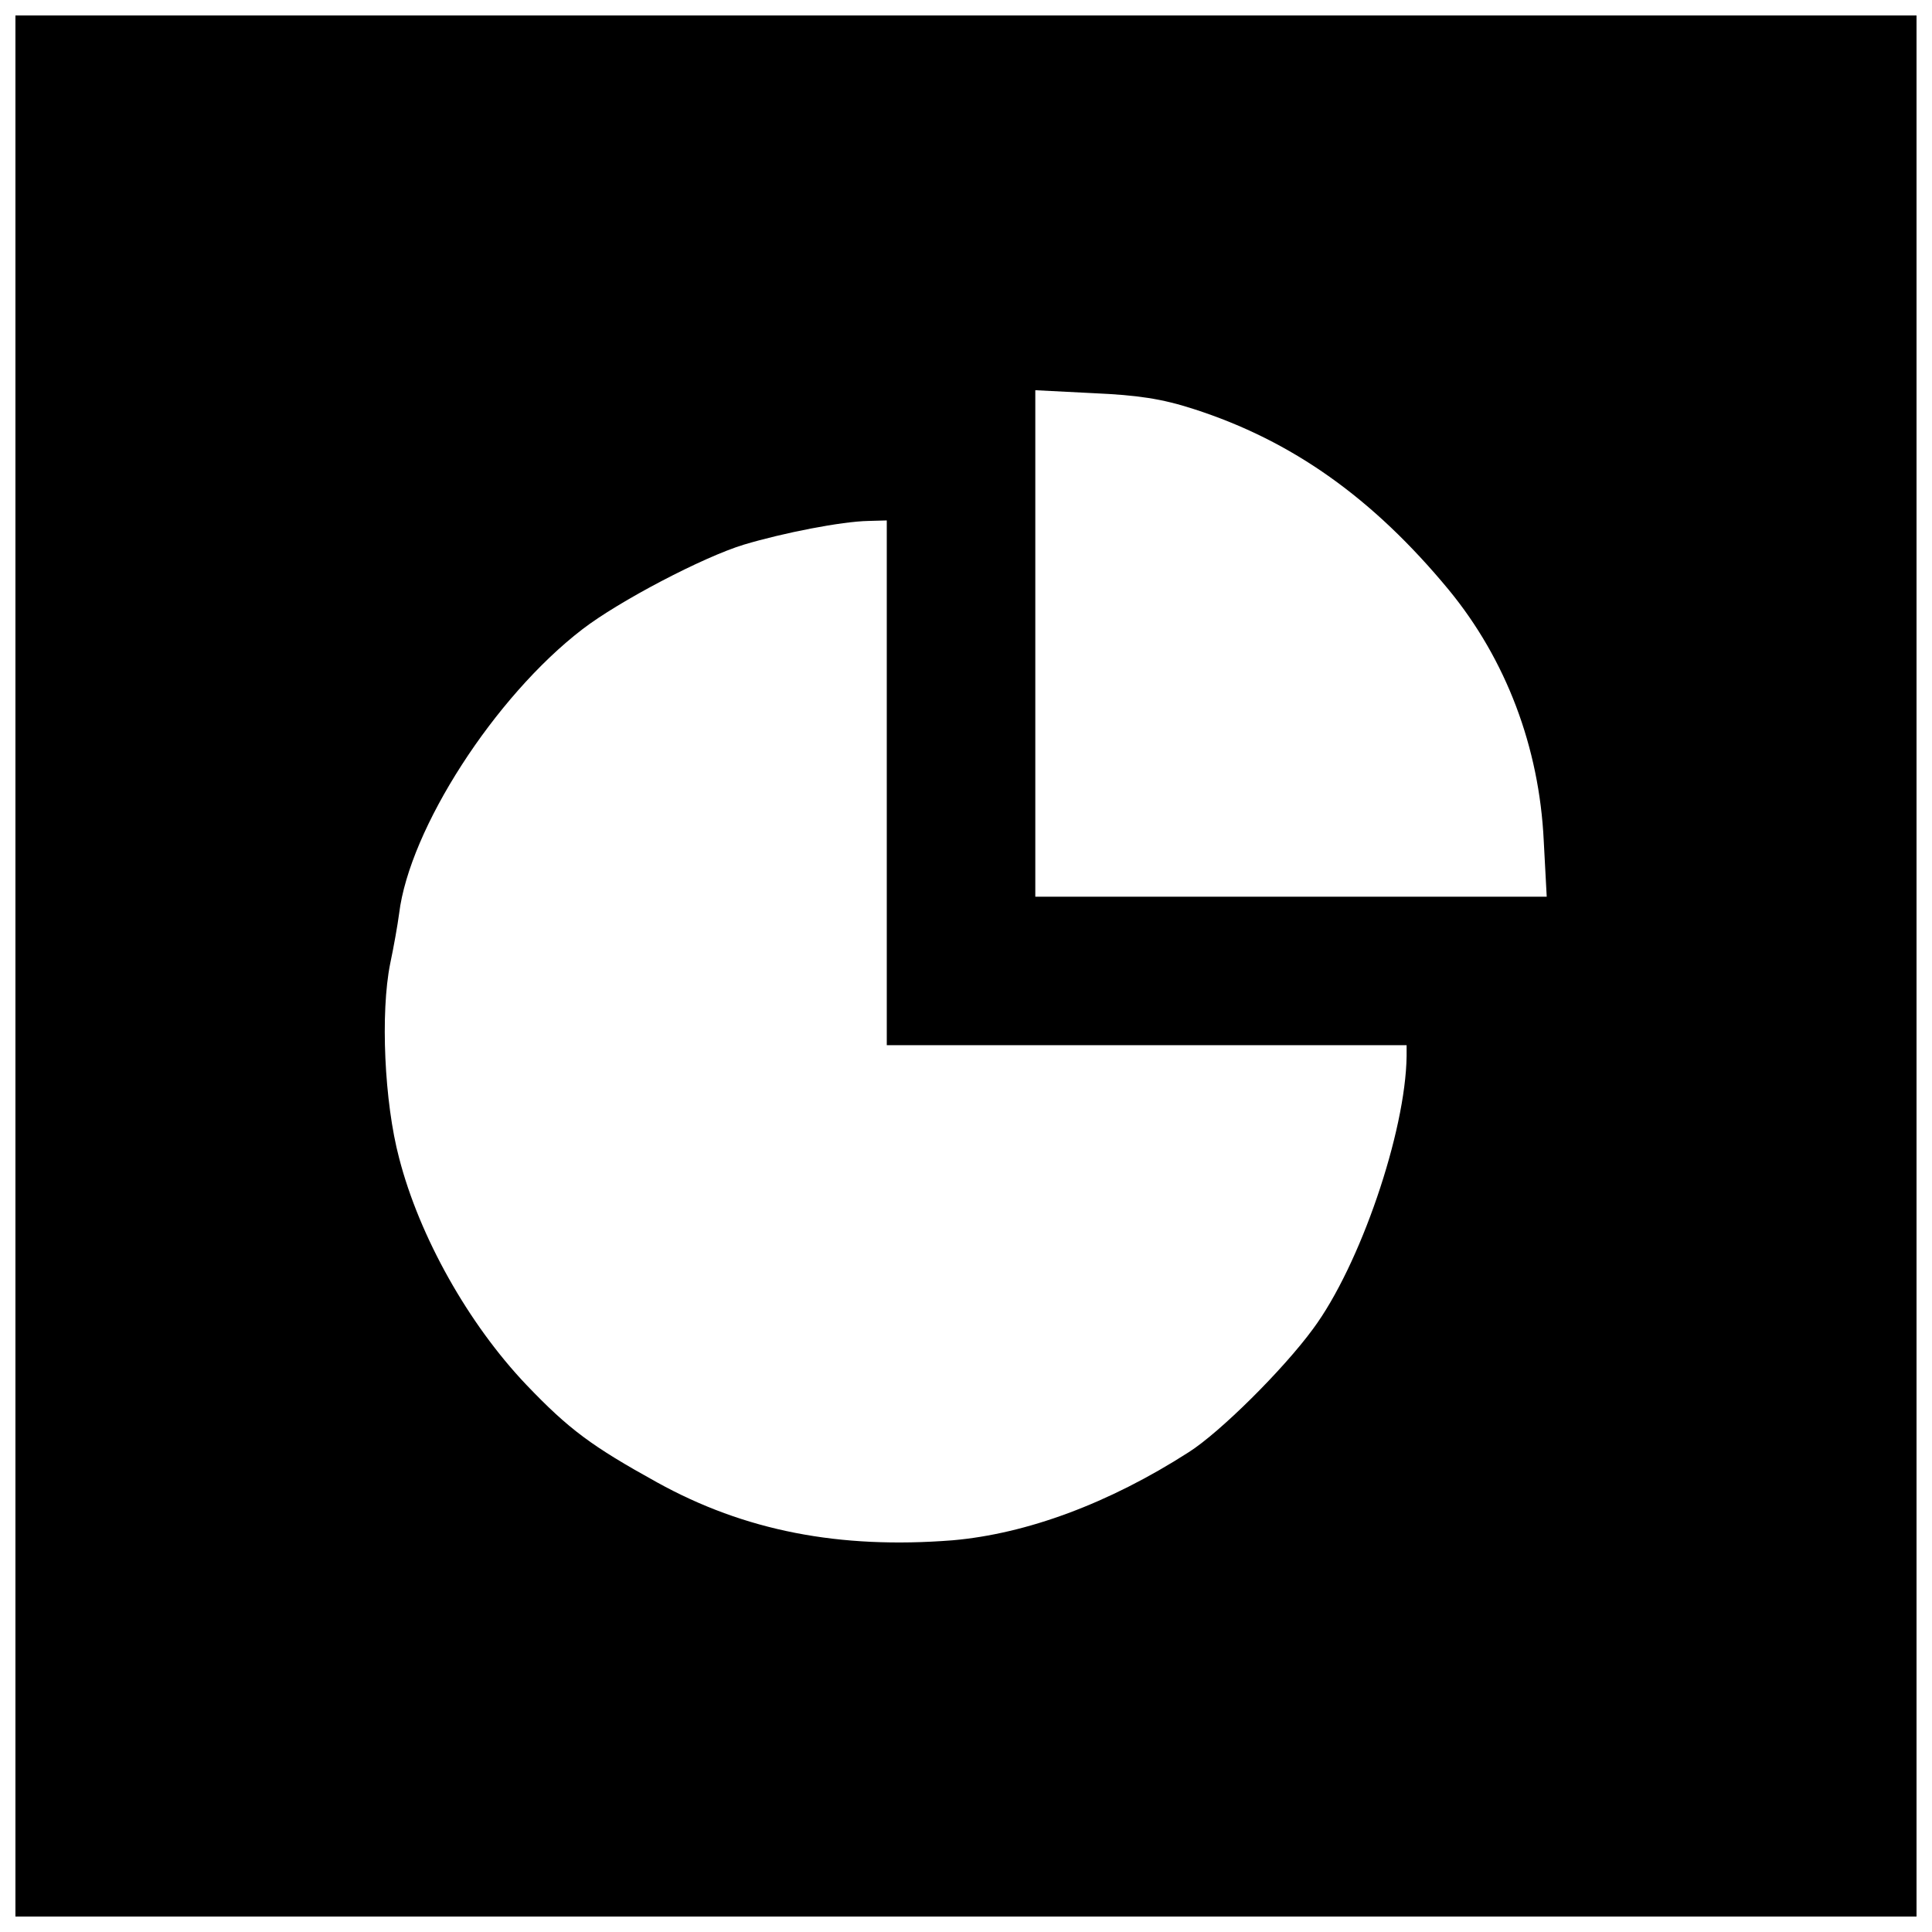<?xml version="1.0" encoding="UTF-8"?>
<!-- Uploaded to: SVG Repo, www.svgrepo.com, Generator: SVG Repo Mixer Tools -->
<svg width="800px" height="800px" version="1.1" viewBox="144 144 512 512" xmlns="http://www.w3.org/2000/svg">
 <defs>
  <clipPath id="a">
   <path d="m148.09 148.09h503.81v503.81h-503.81z"/>
  </clipPath>
 </defs>
 <g clip-path="url(#a)">
  <path d="m148.09 400v251.91h503.81v-503.81h-503.81zm312.26-147.6c26.109 8.398 47.496 23.617 67.566 47.887 15.219 18.5 24.008 41.723 25.191 66.52l0.789 14.824h-135.53v-134.22l15.48 0.789c11.676 0.523 17.973 1.441 26.504 4.199zm-81.344 99.055v69.535h137.76v2.887c-0.262 20.074-12.332 55.496-24.797 72.293-7.871 10.758-24.664 27.422-32.93 32.668-21.254 13.645-43.035 21.648-62.582 23.355-30.043 2.363-55.105-2.492-78.328-15.352-17.32-9.578-23.355-14.039-34.637-25.848-15.352-16.137-28.34-39.23-33.719-60.09-3.938-14.824-4.984-38.574-2.363-51.562 0.918-4.328 1.969-10.234 2.363-13.25 2.754-22.434 25.32-57.465 48.543-75.309 9.707-7.477 32.012-19.156 42.77-22.434 10.496-3.148 25.977-6.168 33.062-6.297l4.856-0.133v69.535z"/>
 </g>
</svg>
